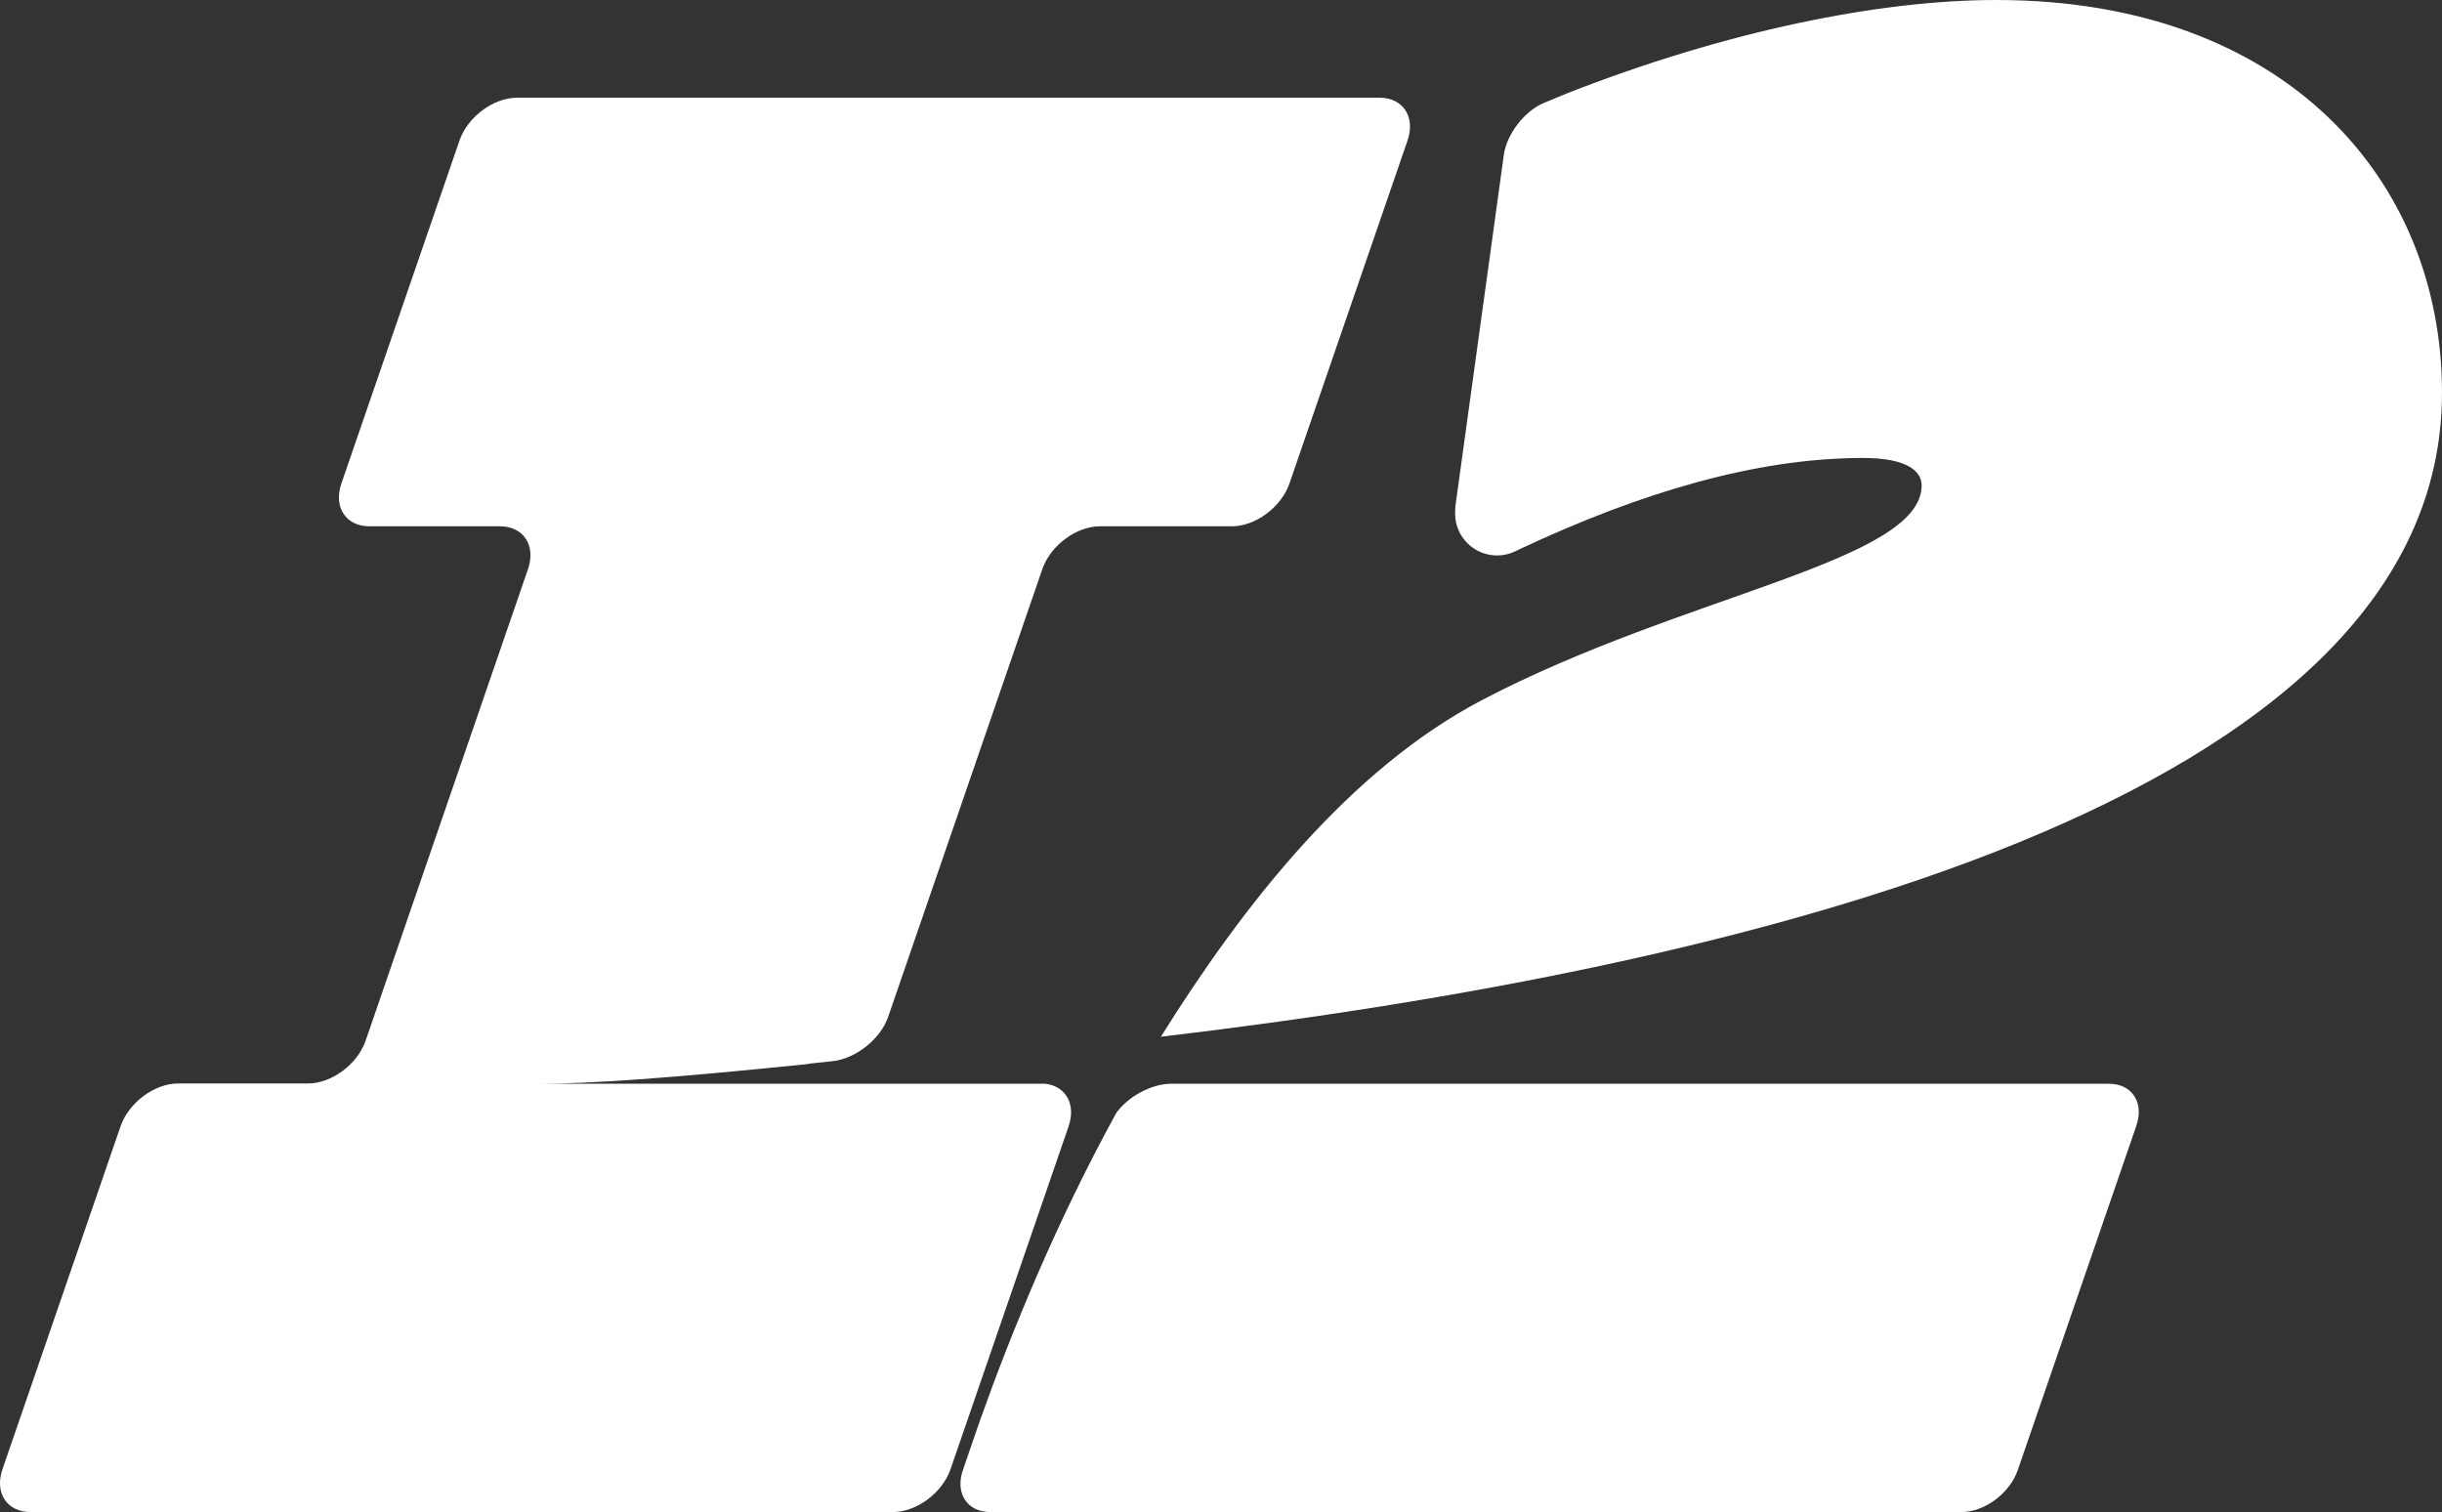 <?xml version="1.0" encoding="UTF-8"?> <svg xmlns="http://www.w3.org/2000/svg" id="Layer_2" width="2834.646" height="1755.274" viewBox="0 0 2834.646 1755.274"><rect x="0" y="0" width="2834.646" height="1755.274" fill="#333333" stroke="none"/><g id="Lager_1"><path d="m1116.722,1709.724c-7.146,25.424,7.042,45.55,32.874,45.55h1127.169c26.877,0,56.169-21.789,65.424-48.668l137.682-399.859c9.255-26.879-5.031-48.668-31.909-48.668h-1010.577l-77.962.002c-22.716,0-49.835,14.705-63.58,33.757-69.688,126.837-121.978,254.912-158.362,357.277l-17.952,52.136c-.951,2.855-1.886,5.679-2.807,8.473M1633.846,163.168c9.462-27.468-5.145-49.753-32.622-49.753h-1000.988c-27.471,0-57.425,22.285-66.881,49.753l-137.046,398.022c-9.471,27.486,5.14,49.748,32.612,49.766h151.339c27.477,0,42.086,22.267,32.616,49.753l-188.441,547.272c-9.457,27.486-39.404,49.753-66.881,49.753h-150.736c-27.479,0-57.423,22.28-66.883,49.748L2.88,1705.526c-9.457,27.466,5.143,49.748,32.624,49.748h1000.986c27.477,0,57.425-22.282,66.886-49.748l137.056-398.045c8.782-25.51-3.196-46.534-26.96-49.403h-587.704c58.032,0,150.348-6.252,311.387-22.822,1.212-.317,2.442-.548,3.688-.679l25.81-2.748c26.509-2.821,55.01-25.38,64.014-50.543l179.256-520.596c9.461-27.468,39.405-49.735,66.882-49.735h153.105c27.477,0,57.425-22.28,66.894-49.766l137.043-398.022Zm1200.8,292.755c0-247.227-182.194-455.922-517.313-455.922-135.522,0-313.707,35.875-498.728,108.52l-26.511,10.986c-22.347,9.261-43.142,36.197-46.444,60.161l-13.789,100.072s-39.151,283.309-42.347,307.092c-.289,2.141-.437,7.086-.437,9.305-.002,26.879,21.789,48.668,48.668,48.668,7.488,0,14.581-1.691,20.918-4.713l5.694-2.725c140.63-66.048,274.207-105.457,397.202-105.754,56.454-.137,69.224,17.682,69.07,32.282-.936,88.168-275.726,125.984-510,248.602-153.416,80.3-276.813,236.796-373.087,391.007,674.169-79.645,1487.103-273.301,1487.103-747.582" style="fill:#fff; stroke-width:0px;"></path></g></svg> 